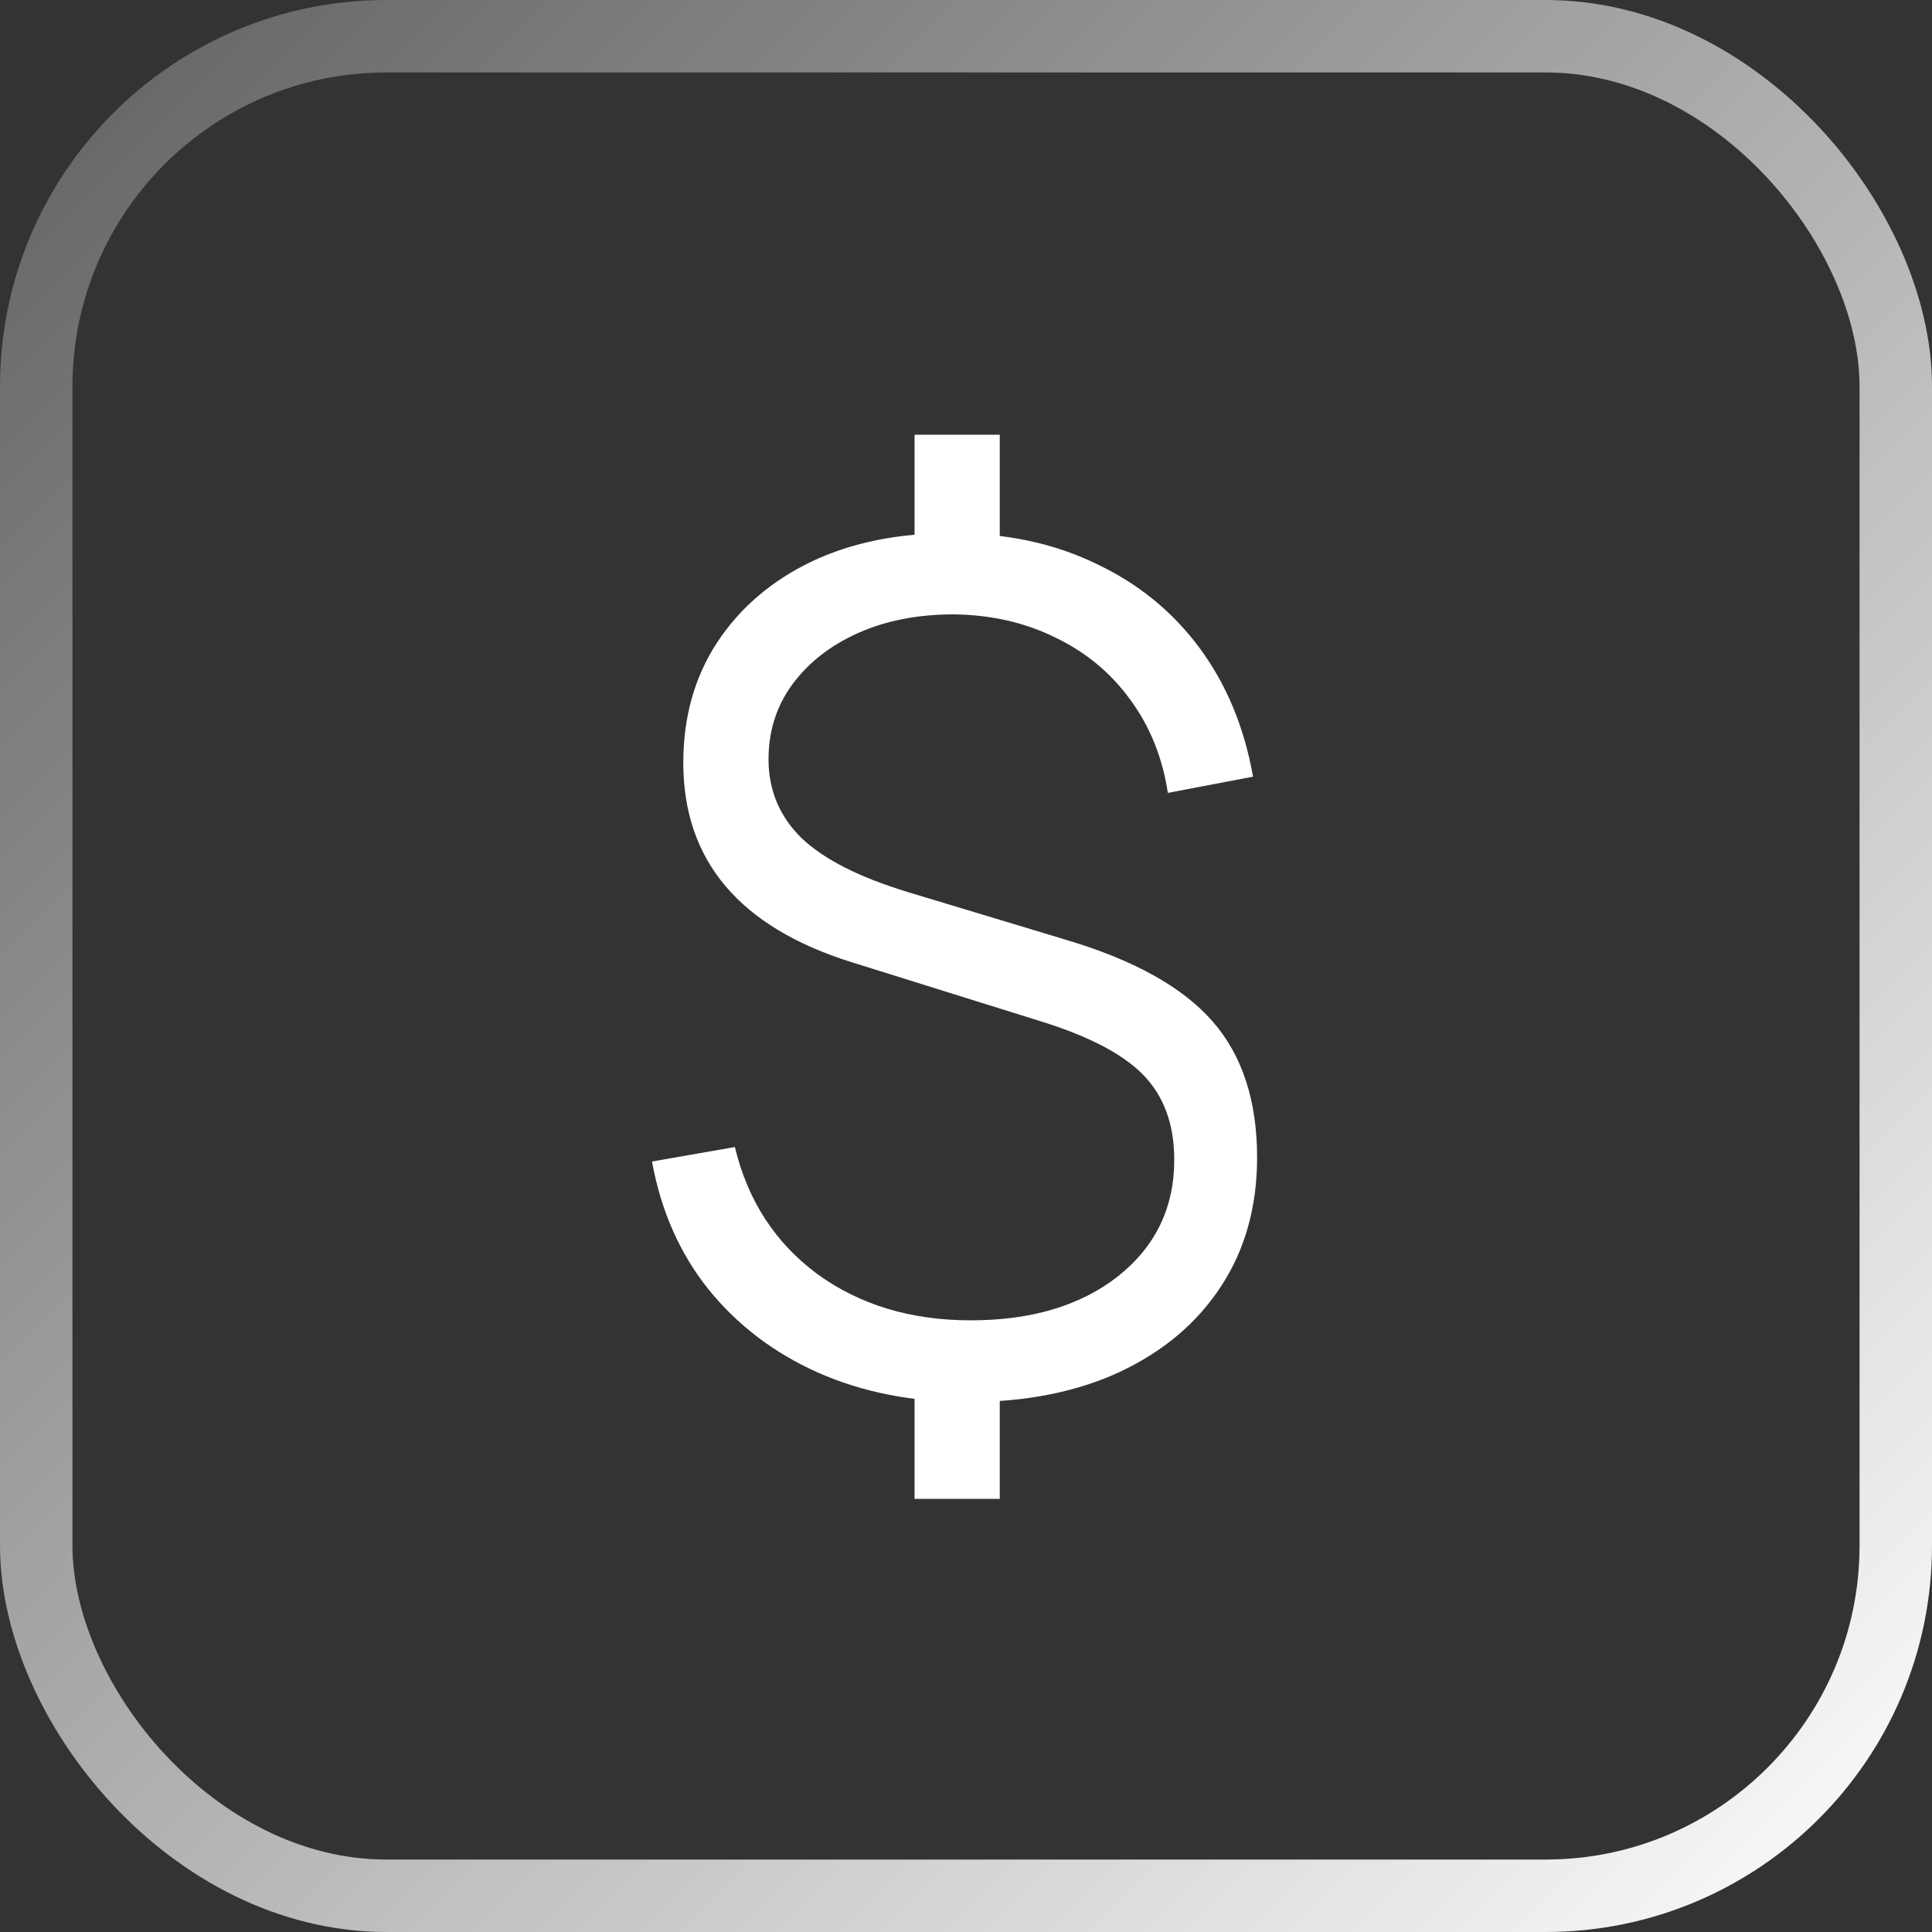 <svg width="80" height="80" viewBox="0 0 80 80" fill="none" xmlns="http://www.w3.org/2000/svg">
    <rect x="0" y="0" width="80" height="80" fill="#333333" stroke="none"/>
    <path d="M37.87 62.064V56.592H41.398V62.064H37.87ZM37.87 23.496V18H41.398V23.496H37.87ZM40.054 58.056C37.767 58.056 35.703 57.648 33.862 56.832C32.038 56.016 30.526 54.864 29.326 53.376C28.142 51.888 27.366 50.128 26.998 48.096L30.43 47.496C30.959 49.704 32.094 51.456 33.839 52.752C35.599 54.032 37.718 54.672 40.199 54.672C42.711 54.672 44.742 54.064 46.294 52.848C47.846 51.616 48.623 50.008 48.623 48.024C48.623 46.552 48.191 45.376 47.327 44.496C46.462 43.616 44.998 42.864 42.934 42.24L35.255 39.84C30.614 38.384 28.294 35.632 28.294 31.584C28.294 29.696 28.759 28.04 29.686 26.616C30.631 25.176 31.934 24.056 33.599 23.256C35.279 22.456 37.239 22.064 39.478 22.08C41.67 22.08 43.63 22.496 45.358 23.328C47.102 24.144 48.535 25.304 49.654 26.808C50.775 28.312 51.519 30.096 51.886 32.16L48.358 32.832C48.135 31.36 47.614 30.072 46.798 28.968C45.998 27.864 44.967 27.008 43.703 26.4C42.438 25.776 41.031 25.456 39.478 25.44C38.007 25.44 36.694 25.696 35.542 26.208C34.391 26.72 33.478 27.432 32.806 28.344C32.151 29.24 31.823 30.272 31.823 31.44C31.823 32.72 32.279 33.808 33.191 34.704C34.118 35.584 35.583 36.328 37.583 36.936L44.182 38.928C46.967 39.76 48.974 40.88 50.206 42.288C51.438 43.696 52.054 45.576 52.054 47.928C52.054 49.96 51.559 51.736 50.566 53.256C49.575 54.776 48.175 55.96 46.367 56.808C44.575 57.64 42.471 58.056 40.054 58.056Z" fill="white"/>
    <rect x="1.5" y="1.5" width="77" height="77" rx="14.5" stroke="url(#paint0_linear_201_2250)" stroke-width="3"/>
    <defs>
        <linearGradient id="paint0_linear_201_2250" x1="80" y1="80" x2="0" y2="0" gradientUnits="userSpaceOnUse">
            <stop stop-color="white"/>
            <stop offset="1" stop-color="white" stop-opacity="0.22"/>
        </linearGradient>
    </defs>
</svg>
